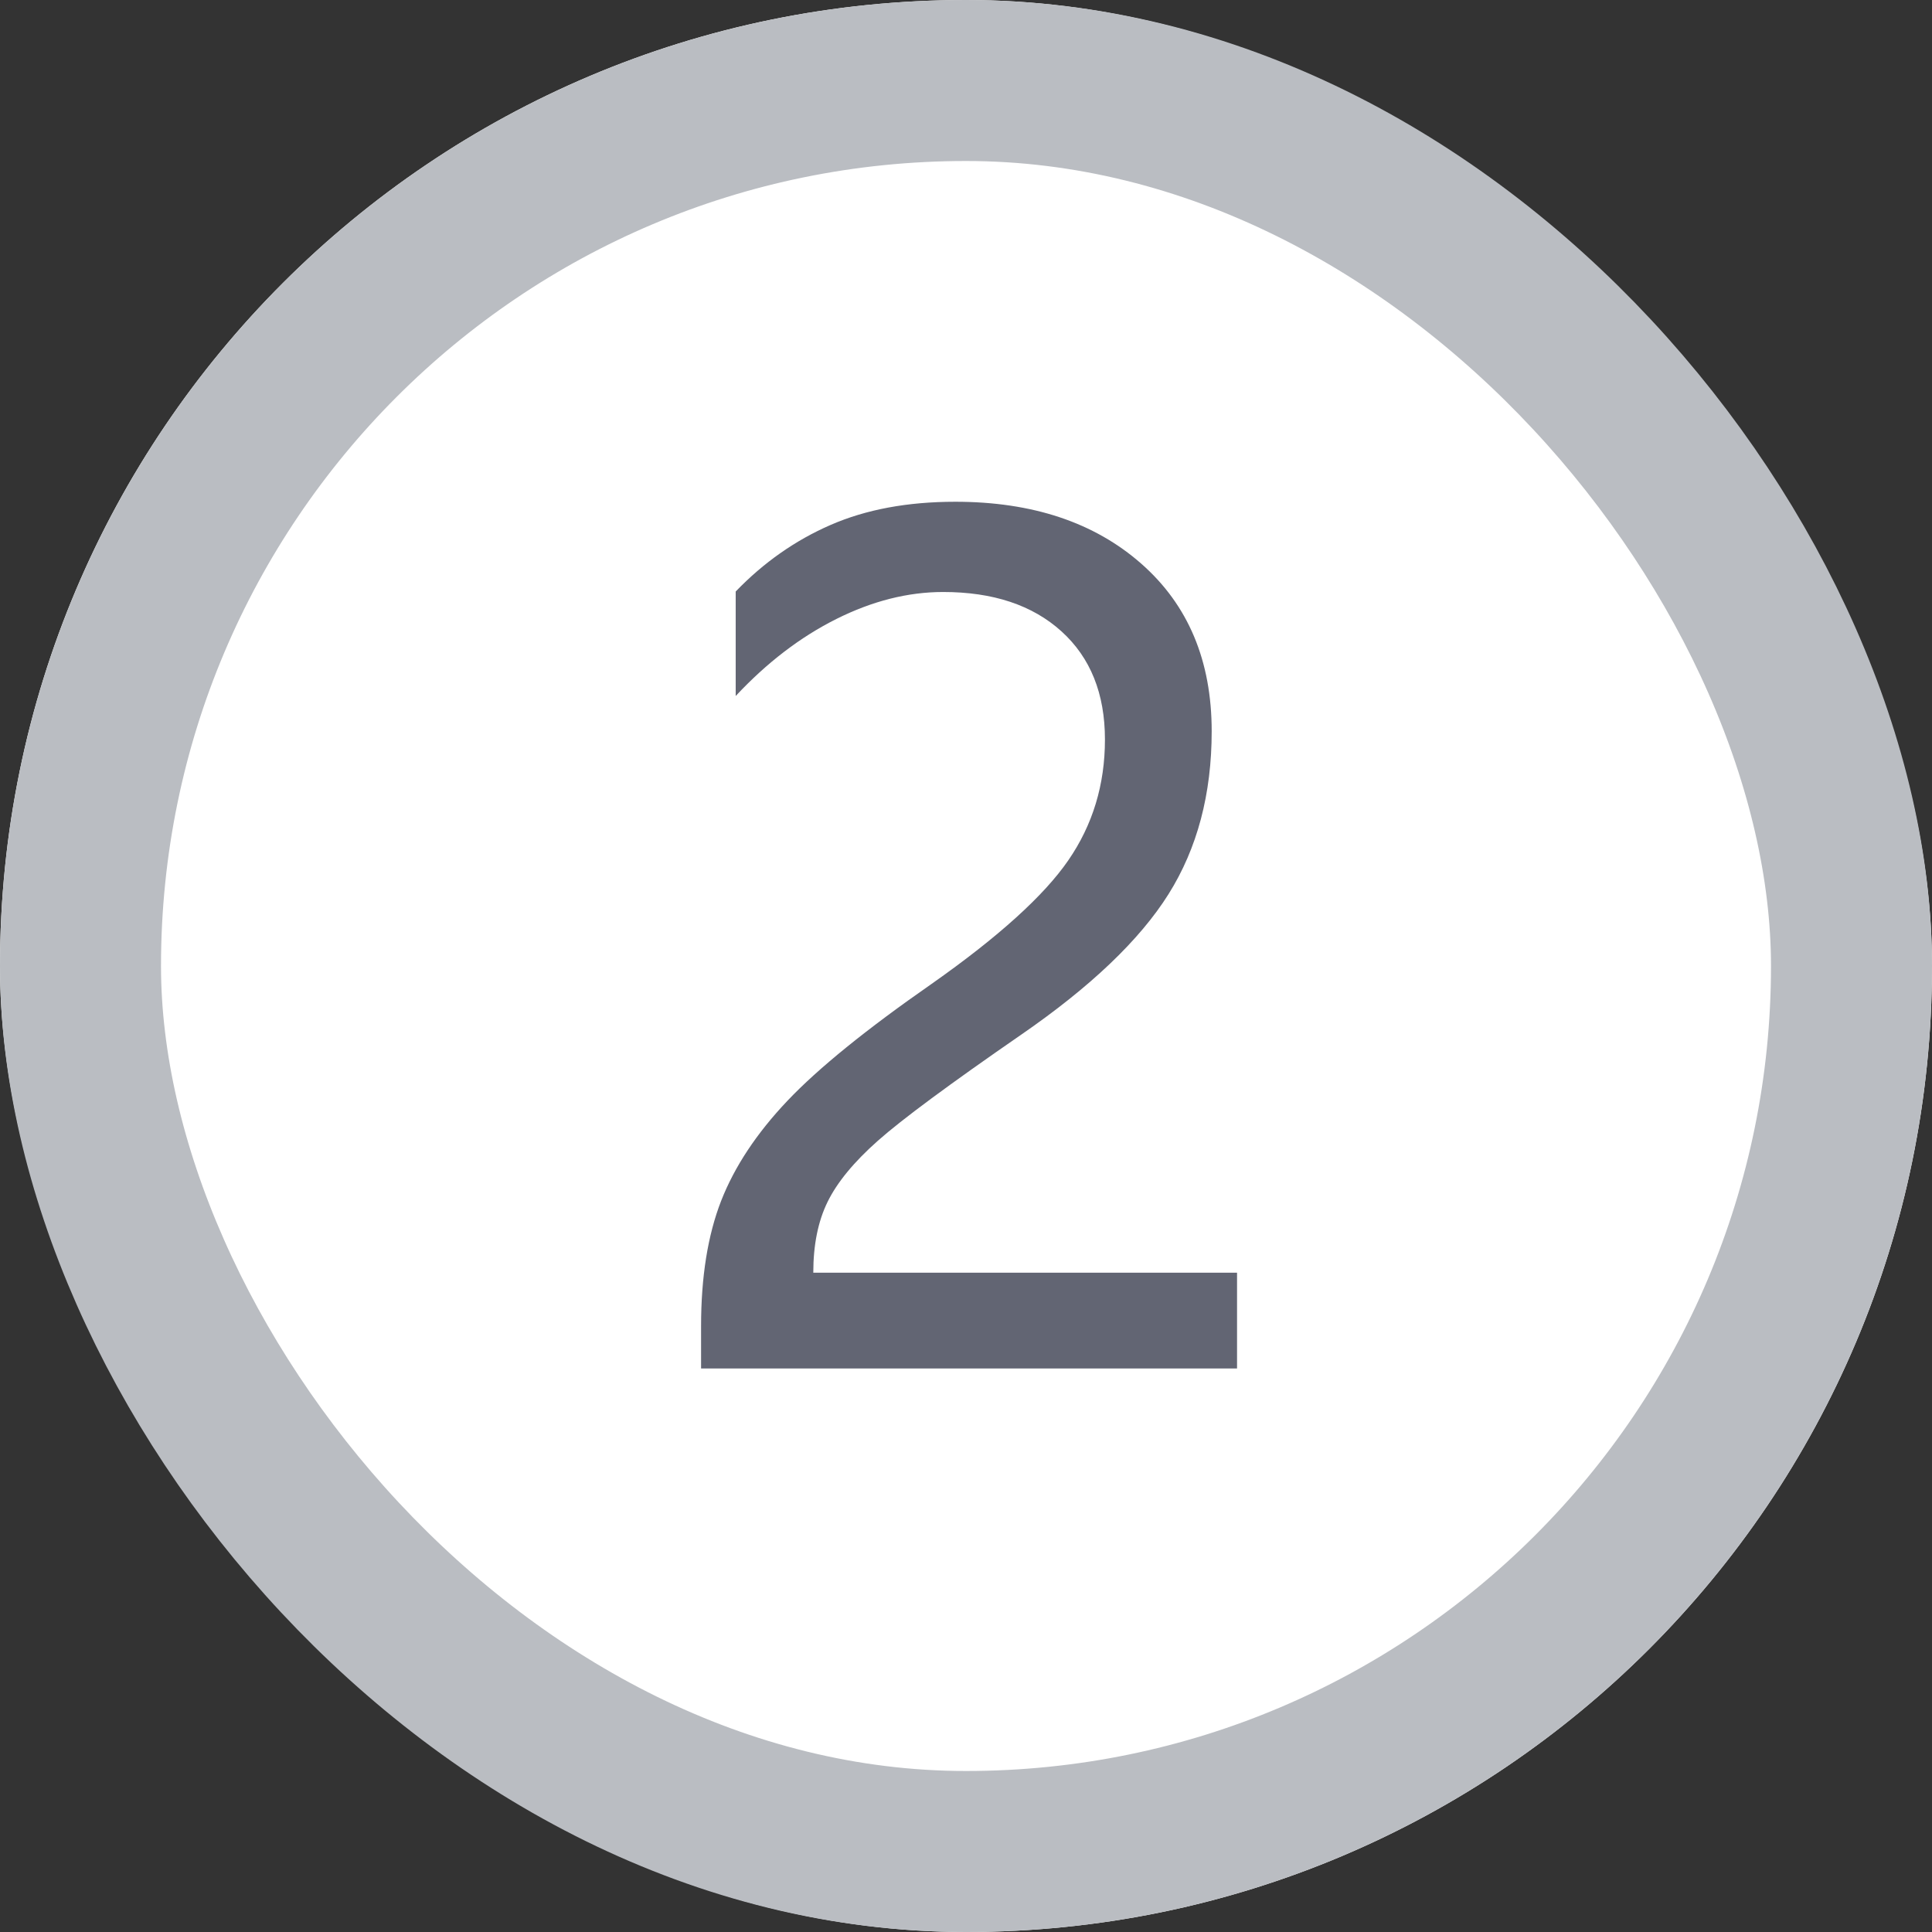 <svg xmlns="http://www.w3.org/2000/svg" xmlns:xlink="http://www.w3.org/1999/xlink" fill="none" version="1.1" width="24" height="24" viewBox="0 0 24 24"><rect x="0" y="0" width="24" height="24" fill="#333333" stroke="none"/><g><rect x="0" y="0" width="24" height="24" rx="12" fill="#FFFFFF" fill-opacity="1"/><rect x="1" y="1" width="22" height="22" rx="11" fill-opacity="0" stroke-opacity="1" stroke="#BABDC2" fill="none" stroke-width="2"/><g><path d="M13.726,9.187Q13.726,8.332,13.186,7.843Q12.646,7.354,11.716,7.354Q11.06,7.354,10.39,7.689Q9.72,8.024,9.139,8.646L9.139,7.348Q9.659,6.808,10.318,6.521Q10.978,6.233,11.867,6.233Q13.302,6.233,14.177,7.002Q15.052,7.771,15.052,9.084Q15.052,10.253,14.516,11.107Q13.979,11.962,12.68,12.857Q11.354,13.773,10.906,14.17Q10.459,14.566,10.281,14.929Q10.103,15.291,10.103,15.81L15.367,15.81L15.367,17L8.709,17L8.709,16.474Q8.709,15.558,8.958,14.918Q9.208,14.279,9.782,13.674Q10.356,13.069,11.573,12.222Q12.817,11.347,13.271,10.687Q13.726,10.027,13.726,9.187Z" fill="#626573" fill-opacity="1"/></g></g></svg>